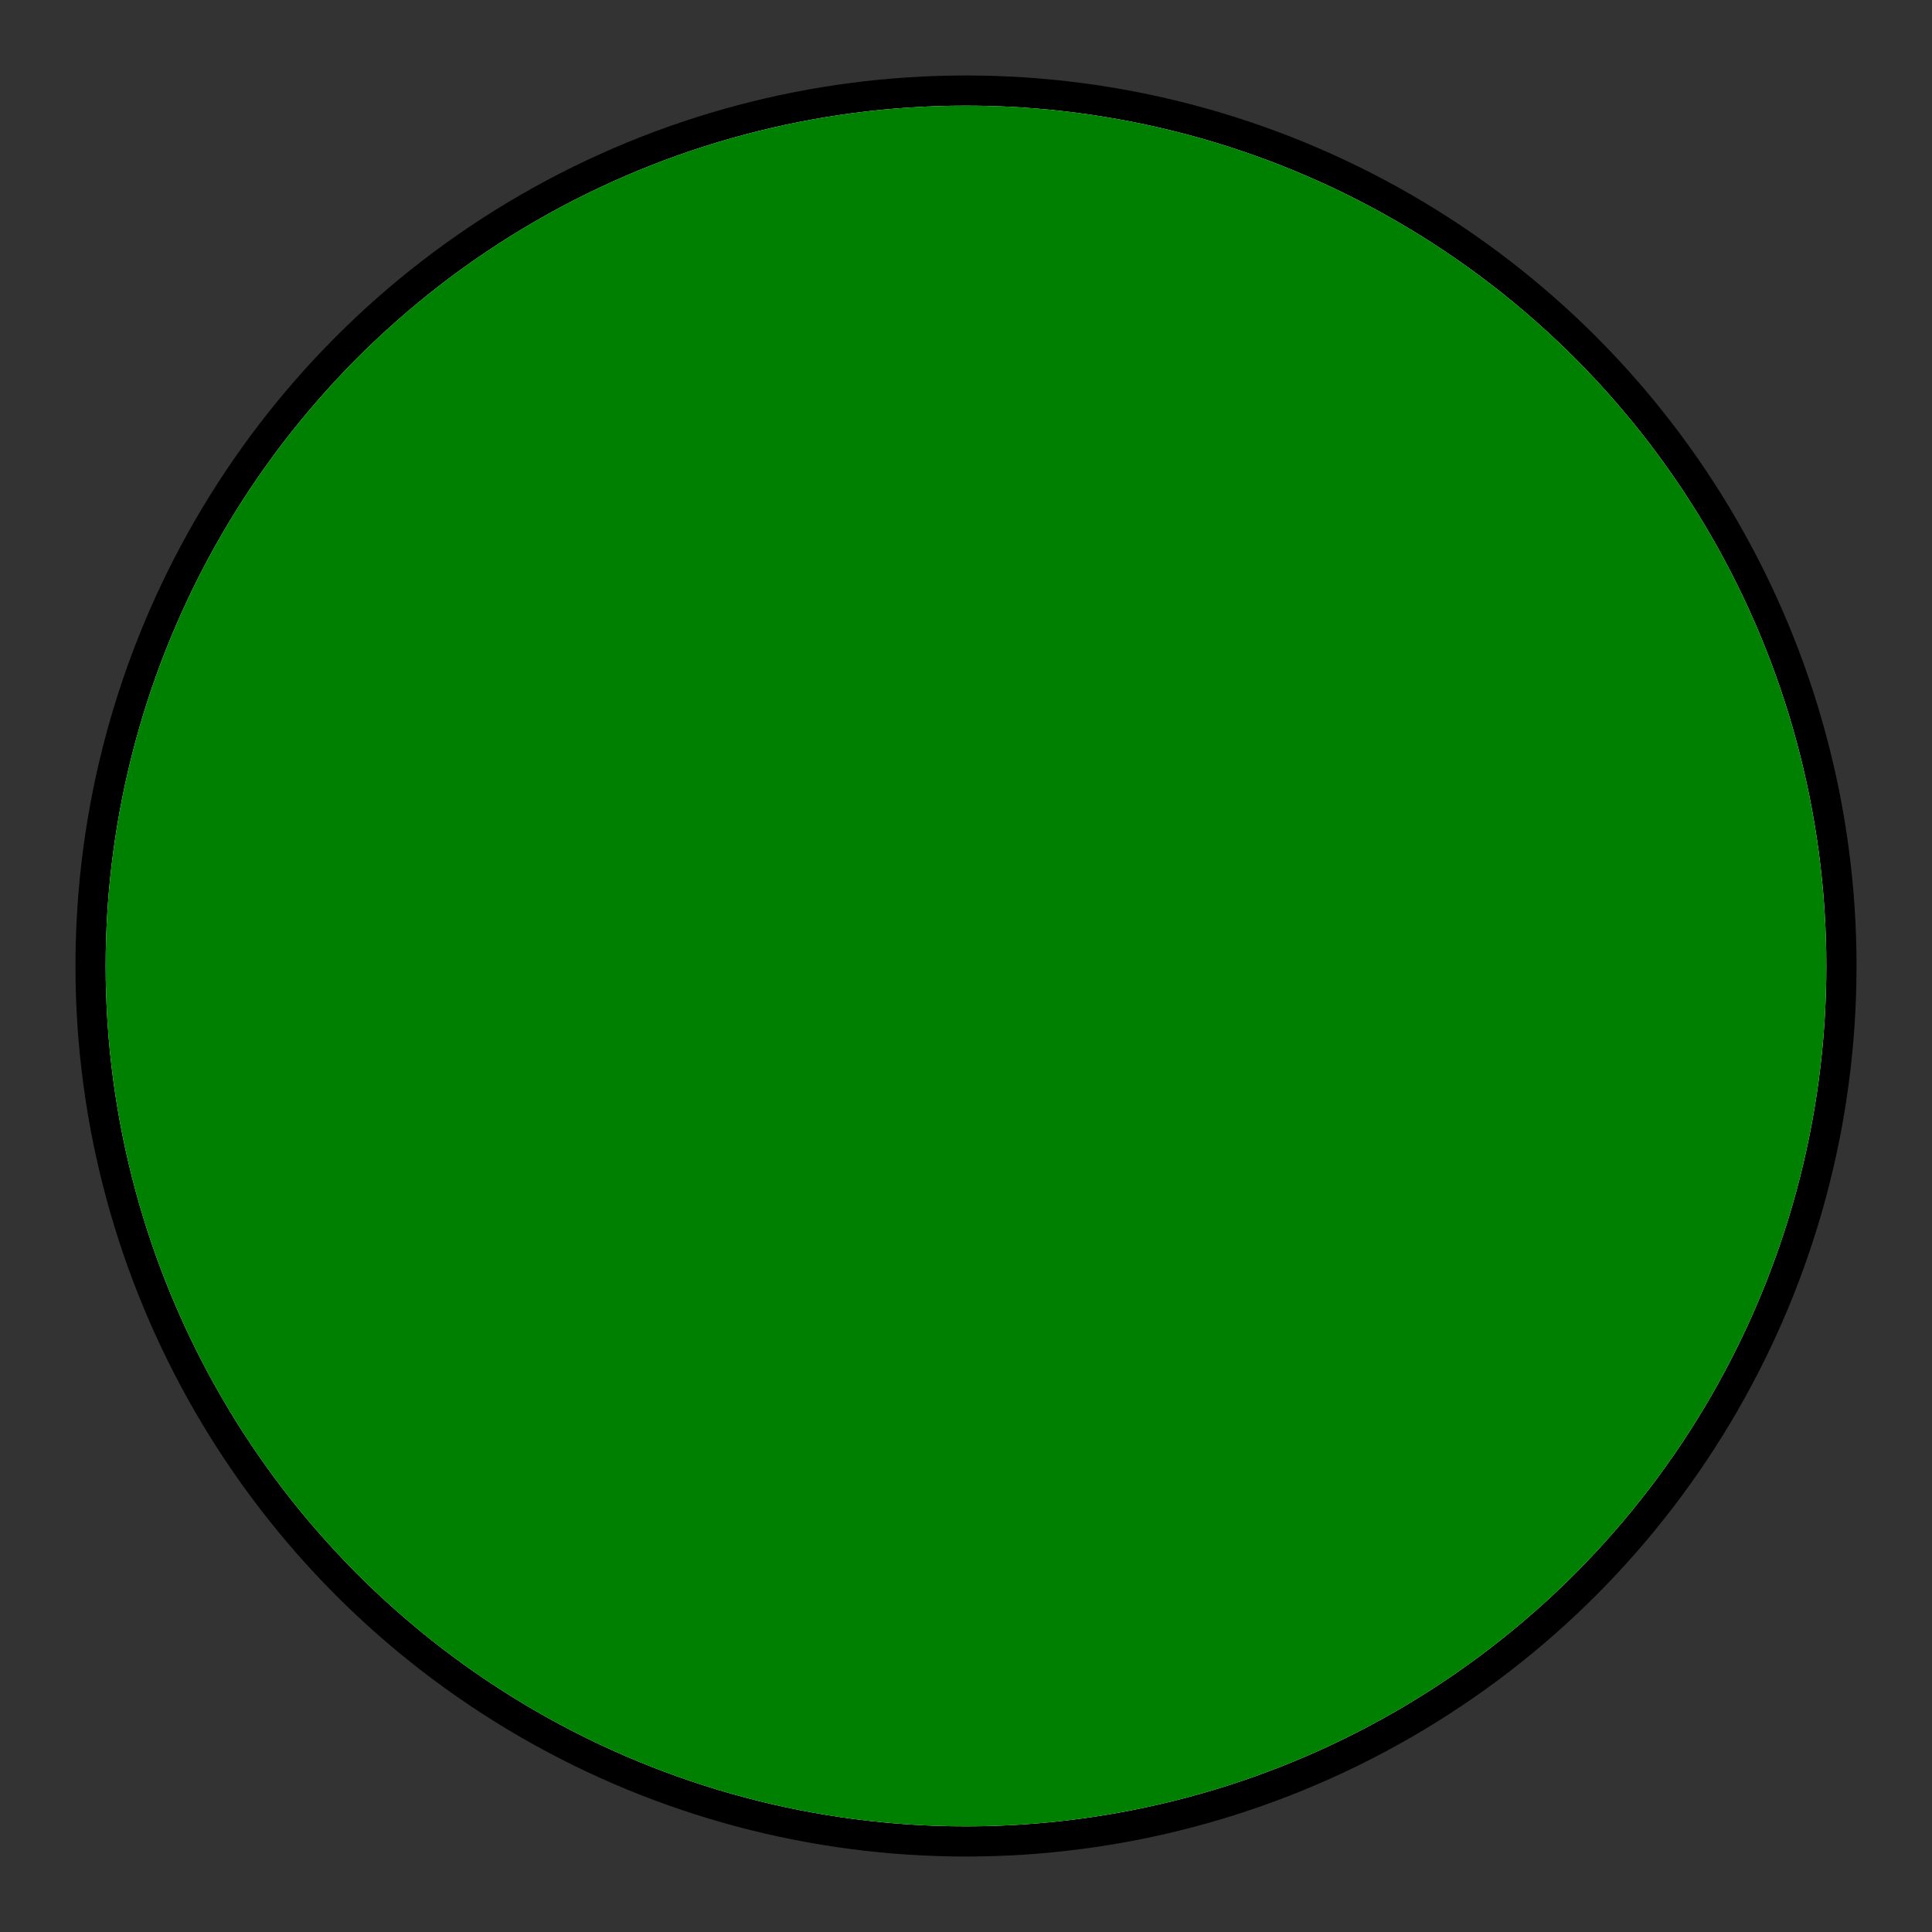 <?xml version="1.0" encoding="UTF-8" standalone="no"?>
<!-- Created with Inkscape (http://www.inkscape.org/) -->

<svg
   xmlns:dc="http://purl.org/dc/elements/1.1/"
   xmlns:cc="http://creativecommons.org/ns#"
   xmlns:rdf="http://www.w3.org/1999/02/22-rdf-syntax-ns#"
   xmlns:svg="http://www.w3.org/2000/svg"
   xmlns="http://www.w3.org/2000/svg"
   xmlns:xlink="http://www.w3.org/1999/xlink"
   xmlns:sodipodi="http://sodipodi.sourceforge.net/DTD/sodipodi-0.dtd"
   xmlns:inkscape="http://www.inkscape.org/namespaces/inkscape"
   width="32"
   height="32"
   viewBox="0 0 32 32"
   id="svg4608"
   version="1.1"
   inkscape:version="0.91 r13725"
   inkscape:export-filename="/home/lliurex/Escritorio/Conf/rsrc/sp3.png"
   inkscape:export-xdpi="60"
   inkscape:export-ydpi="60"
   sodipodi:docname="ok_2.svg">
  <rect x="0" y="0" width="32" height="32" fill="#333333" stroke="none"/>
  <defs
     id="defs4610">
    <linearGradient
       gradientUnits="userSpaceOnUse"
       gradientTransform="matrix(0.086,0,0,0.062,-4.457,1026.856)"
       y2="208.435"
       x2="190.753"
       y1="29.034"
       x1="190.753"
       id="linearGradient3081"
       xlink:href="#light90to0" />
    <linearGradient
       id="light90to0">
      <stop
         stop-color="#ffffff"
         stop-opacity="0.902"
         offset="0"
         id="stop1890" />
      <stop
         stop-color="#ffffff"
         stop-opacity="0"
         offset="1"
         id="stop1892" />
    </linearGradient>
    <radialGradient
       r="166.474"
       fy="391.475"
       fx="124.572"
       cy="391.475"
       cx="123.887"
       gradientTransform="matrix(0.055,0.017,-0.009,0.027,8.71,1029.562)"
       gradientUnits="userSpaceOnUse"
       id="radialGradient3079"
       xlink:href="#light90to0" />
    <linearGradient
       gradientUnits="userSpaceOnUse"
       gradientTransform="matrix(0.073,0,0,0.073,-5.105,1026.855)"
       y2="807.389"
       x2="343.004"
       y1="807.389"
       x1="60.551"
       id="linearGradient3077"
       xlink:href="#shadow100to0" />
    <linearGradient
       id="shadow100to0">
      <stop
         stop-color="#000000"
         offset="0"
         id="stop3425" />
      <stop
         stop-color="#000000"
         stop-opacity="0"
         offset="1"
         id="stop3426" />
    </linearGradient>
    <inkscape:perspective
       id="perspective4169"
       inkscape:persp3d-origin="372.04724 : 350.78739 : 1"
       inkscape:vp_z="744.09448 : 526.18109 : 1"
       inkscape:vp_y="0 : 1000 : 0"
       inkscape:vp_x="0 : 526.18109 : 1"
       sodipodi:type="inkscape:persp3d" />
    <inkscape:perspective
       sodipodi:type="inkscape:persp3d"
       inkscape:vp_x="0 : 0.5 : 1"
       inkscape:vp_y="0 : 1000 : 0"
       inkscape:vp_z="1 : 0.5 : 1"
       inkscape:persp3d-origin="0.5 : 0.33333333 : 1"
       id="perspective4083" />
    <radialGradient
       r="166.474"
       fy="391.475"
       fx="124.572"
       cy="391.475"
       cx="123.887"
       gradientTransform="matrix(0.567,0.179,-0.089,0.281,95.241,37.815)"
       gradientUnits="userSpaceOnUse"
       id="radialGradient2886"
       xlink:href="#light90to0"
       inkscape:collect="always" />
    <linearGradient
       y2="346.104"
       x2="183.384"
       y1="18.164"
       x1="183.384"
       gradientUnits="userSpaceOnUse"
       id="linearGradient2888"
       xlink:href="#light90to0"
       inkscape:collect="always" />
    <radialGradient
       r="166.474"
       fy="391.475"
       fx="124.572"
       cy="391.475"
       cx="123.887"
       gradientTransform="matrix(0.207,0.065,-0.032,0.102,60.306,47.904)"
       gradientUnits="userSpaceOnUse"
       id="radialGradient2892"
       xlink:href="#light90to0"
       inkscape:collect="always" />
    <linearGradient
       y2="346.104"
       x2="183.384"
       y1="18.164"
       x1="183.384"
       gradientUnits="userSpaceOnUse"
       id="linearGradient2894"
       xlink:href="#light90to0"
       inkscape:collect="always" />
    <radialGradient
       r="166.474"
       fy="391.475"
       fx="124.572"
       cy="391.475"
       cx="123.887"
       gradientTransform="matrix(0.207,0.065,-0.032,0.102,172.576,129.049)"
       gradientUnits="userSpaceOnUse"
       id="radialGradient2898"
       xlink:href="#light90to0"
       inkscape:collect="always" />
    <linearGradient
       y2="346.104"
       x2="183.384"
       y1="18.164"
       x1="183.384"
       gradientUnits="userSpaceOnUse"
       id="linearGradient2900"
       xlink:href="#light90to0"
       inkscape:collect="always" />
    <linearGradient
       gradientUnits="userSpaceOnUse"
       y2="650.92"
       x2="446.889"
       y1="65.168"
       x1="247.43"
       id="linearGradient2926"
       xlink:href="#shadow100to0"
       inkscape:collect="always" />
    <linearGradient
       y2="1061.341"
       x2="345.053"
       y1="1061.341"
       x1="-35.432"
       gradientTransform="matrix(0.551,0,0,0.556,24.336,25.459)"
       gradientUnits="userSpaceOnUse"
       id="linearGradient2965"
       xlink:href="#shadow100to0"
       inkscape:collect="always" />
    <radialGradient
       r="166.474"
       fy="391.475"
       fx="124.572"
       cy="391.475"
       cx="123.887"
       gradientTransform="matrix(0.567,0.179,-0.089,0.281,95.241,37.815)"
       gradientUnits="userSpaceOnUse"
       id="radialGradient2967"
       xlink:href="#light90to0"
       inkscape:collect="always" />
    <linearGradient
       y2="346.104"
       x2="183.384"
       y1="18.164"
       x1="183.384"
       gradientUnits="userSpaceOnUse"
       id="linearGradient2969"
       xlink:href="#light90to0"
       inkscape:collect="always" />
    <linearGradient
       y2="1061.341"
       x2="345.053"
       y1="1061.341"
       x1="-35.432"
       gradientTransform="matrix(0.201,0,0,0.203,34.48,43.403)"
       gradientUnits="userSpaceOnUse"
       id="linearGradient2971"
       xlink:href="#shadow100to0"
       inkscape:collect="always" />
    <radialGradient
       r="166.474"
       fy="391.475"
       fx="124.572"
       cy="391.475"
       cx="123.887"
       gradientTransform="matrix(0.207,0.065,-0.032,0.102,60.306,47.904)"
       gradientUnits="userSpaceOnUse"
       id="radialGradient2973"
       xlink:href="#light90to0"
       inkscape:collect="always" />
    <linearGradient
       y2="346.104"
       x2="183.384"
       y1="18.164"
       x1="183.384"
       gradientUnits="userSpaceOnUse"
       id="linearGradient2975"
       xlink:href="#light90to0"
       inkscape:collect="always" />
    <linearGradient
       y2="1061.341"
       x2="345.053"
       y1="1061.341"
       x1="-35.432"
       gradientTransform="matrix(0.201,0,0,0.203,146.75,124.549)"
       gradientUnits="userSpaceOnUse"
       id="linearGradient2977"
       xlink:href="#shadow100to0"
       inkscape:collect="always" />
    <radialGradient
       r="166.474"
       fy="391.475"
       fx="124.572"
       cy="391.475"
       cx="123.887"
       gradientTransform="matrix(0.207,0.065,-0.032,0.102,172.576,129.049)"
       gradientUnits="userSpaceOnUse"
       id="radialGradient2979"
       xlink:href="#light90to0"
       inkscape:collect="always" />
    <linearGradient
       y2="346.104"
       x2="183.384"
       y1="18.164"
       x1="183.384"
       gradientUnits="userSpaceOnUse"
       id="linearGradient2981"
       xlink:href="#light90to0"
       inkscape:collect="always" />
    <linearGradient
       y2="1061.341"
       x2="345.053"
       y1="1061.341"
       x1="-35.432"
       gradientTransform="matrix(0.551,0,0,0.556,24.336,25.459)"
       gradientUnits="userSpaceOnUse"
       id="linearGradient3018"
       xlink:href="#shadow100to0"
       inkscape:collect="always" />
    <radialGradient
       r="166.474"
       fy="391.475"
       fx="124.572"
       cy="391.475"
       cx="123.887"
       gradientTransform="matrix(0.567,0.179,-0.089,0.281,95.241,37.815)"
       gradientUnits="userSpaceOnUse"
       id="radialGradient3020"
       xlink:href="#light90to0"
       inkscape:collect="always" />
    <linearGradient
       y2="346.104"
       x2="183.384"
       y1="18.164"
       x1="183.384"
       gradientUnits="userSpaceOnUse"
       id="linearGradient3022"
       xlink:href="#light90to0"
       inkscape:collect="always" />
    <linearGradient
       y2="1061.341"
       x2="345.053"
       y1="1061.341"
       x1="-35.432"
       gradientTransform="matrix(0.201,0,0,0.203,34.48,43.403)"
       gradientUnits="userSpaceOnUse"
       id="linearGradient3024"
       xlink:href="#shadow100to0"
       inkscape:collect="always" />
    <radialGradient
       r="166.474"
       fy="391.475"
       fx="124.572"
       cy="391.475"
       cx="123.887"
       gradientTransform="matrix(0.207,0.065,-0.032,0.102,60.306,47.904)"
       gradientUnits="userSpaceOnUse"
       id="radialGradient3026"
       xlink:href="#light90to0"
       inkscape:collect="always" />
    <linearGradient
       y2="346.104"
       x2="183.384"
       y1="18.164"
       x1="183.384"
       gradientUnits="userSpaceOnUse"
       id="linearGradient3028"
       xlink:href="#light90to0"
       inkscape:collect="always" />
    <linearGradient
       y2="1061.341"
       x2="345.053"
       y1="1061.341"
       x1="-35.432"
       gradientTransform="matrix(0.201,0,0,0.203,146.75,124.549)"
       gradientUnits="userSpaceOnUse"
       id="linearGradient3030"
       xlink:href="#shadow100to0"
       inkscape:collect="always" />
    <radialGradient
       r="166.474"
       fy="391.475"
       fx="124.572"
       cy="391.475"
       cx="123.887"
       gradientTransform="matrix(0.207,0.065,-0.032,0.102,172.576,129.049)"
       gradientUnits="userSpaceOnUse"
       id="radialGradient3032"
       xlink:href="#light90to0"
       inkscape:collect="always" />
    <linearGradient
       y2="346.104"
       x2="183.384"
       y1="18.164"
       x1="183.384"
       gradientUnits="userSpaceOnUse"
       id="linearGradient3034"
       xlink:href="#light90to0"
       inkscape:collect="always" />
    <inkscape:perspective
       id="perspective4169-3"
       inkscape:persp3d-origin="372.04724 : 350.78739 : 1"
       inkscape:vp_z="744.09448 : 526.18109 : 1"
       inkscape:vp_y="0 : 1000 : 0"
       inkscape:vp_x="0 : 526.18109 : 1"
       sodipodi:type="inkscape:persp3d" />
    <inkscape:perspective
       sodipodi:type="inkscape:persp3d"
       inkscape:vp_x="0 : 0.5 : 1"
       inkscape:vp_y="0 : 1000 : 0"
       inkscape:vp_z="1 : 0.5 : 1"
       inkscape:persp3d-origin="0.5 : 0.33333333 : 1"
       id="perspective4083-3" />
    <linearGradient
       y2="1061.341"
       x2="345.053"
       y1="1061.341"
       x1="-35.432"
       gradientTransform="matrix(0.551,0,0,0.556,24.336,25.459)"
       gradientUnits="userSpaceOnUse"
       id="linearGradient4424"
       xlink:href="#shadow100to0"
       inkscape:collect="always" />
    <radialGradient
       r="166.474"
       fy="391.475"
       fx="124.572"
       cy="391.475"
       cx="123.887"
       gradientTransform="matrix(0.567,0.179,-0.089,0.281,95.241,37.815)"
       gradientUnits="userSpaceOnUse"
       id="radialGradient2886-6"
       xlink:href="#light90to0"
       inkscape:collect="always" />
    <linearGradient
       y2="346.104"
       x2="183.384"
       y1="18.164"
       x1="183.384"
       gradientUnits="userSpaceOnUse"
       id="linearGradient4427"
       xlink:href="#light90to0"
       inkscape:collect="always" />
    <linearGradient
       y2="1061.341"
       x2="345.053"
       y1="1061.341"
       x1="-35.432"
       gradientTransform="matrix(0.201,0,0,0.203,34.48,43.403)"
       gradientUnits="userSpaceOnUse"
       id="linearGradient4429"
       xlink:href="#shadow100to0"
       inkscape:collect="always" />
    <radialGradient
       r="166.474"
       fy="391.475"
       fx="124.572"
       cy="391.475"
       cx="123.887"
       gradientTransform="matrix(0.207,0.065,-0.032,0.102,60.306,47.904)"
       gradientUnits="userSpaceOnUse"
       id="radialGradient2892-4"
       xlink:href="#light90to0"
       inkscape:collect="always" />
    <linearGradient
       y2="346.104"
       x2="183.384"
       y1="18.164"
       x1="183.384"
       gradientUnits="userSpaceOnUse"
       id="linearGradient4432"
       xlink:href="#light90to0"
       inkscape:collect="always" />
    <linearGradient
       y2="1061.341"
       x2="345.053"
       y1="1061.341"
       x1="-35.432"
       gradientTransform="matrix(0.201,0,0,0.203,146.75,124.549)"
       gradientUnits="userSpaceOnUse"
       id="linearGradient4434"
       xlink:href="#shadow100to0"
       inkscape:collect="always" />
    <radialGradient
       r="166.474"
       fy="391.475"
       fx="124.572"
       cy="391.475"
       cx="123.887"
       gradientTransform="matrix(0.207,0.065,-0.032,0.102,172.576,129.049)"
       gradientUnits="userSpaceOnUse"
       id="radialGradient2898-0"
       xlink:href="#light90to0"
       inkscape:collect="always" />
    <linearGradient
       y2="346.104"
       x2="183.384"
       y1="18.164"
       x1="183.384"
       gradientUnits="userSpaceOnUse"
       id="linearGradient4437"
       xlink:href="#light90to0"
       inkscape:collect="always" />
    <linearGradient
       gradientUnits="userSpaceOnUse"
       y2="650.92"
       x2="446.889"
       y1="65.168"
       x1="247.43"
       id="linearGradient4439"
       xlink:href="#shadow100to0"
       inkscape:collect="always" />
    <linearGradient
       y2="1061.341"
       x2="345.053"
       y1="1061.341"
       x1="-35.432"
       gradientTransform="matrix(0.551,0,0,0.556,24.336,25.459)"
       gradientUnits="userSpaceOnUse"
       id="linearGradient4441"
       xlink:href="#shadow100to0"
       inkscape:collect="always" />
    <radialGradient
       r="166.474"
       fy="391.475"
       fx="124.572"
       cy="391.475"
       cx="123.887"
       gradientTransform="matrix(0.567,0.179,-0.089,0.281,95.241,37.815)"
       gradientUnits="userSpaceOnUse"
       id="radialGradient2967-0"
       xlink:href="#light90to0"
       inkscape:collect="always" />
    <linearGradient
       y2="346.104"
       x2="183.384"
       y1="18.164"
       x1="183.384"
       gradientUnits="userSpaceOnUse"
       id="linearGradient4444"
       xlink:href="#light90to0"
       inkscape:collect="always" />
    <linearGradient
       y2="1061.341"
       x2="345.053"
       y1="1061.341"
       x1="-35.432"
       gradientTransform="matrix(0.201,0,0,0.203,34.48,43.403)"
       gradientUnits="userSpaceOnUse"
       id="linearGradient4446"
       xlink:href="#shadow100to0"
       inkscape:collect="always" />
    <radialGradient
       r="166.474"
       fy="391.475"
       fx="124.572"
       cy="391.475"
       cx="123.887"
       gradientTransform="matrix(0.207,0.065,-0.032,0.102,60.306,47.904)"
       gradientUnits="userSpaceOnUse"
       id="radialGradient2973-4"
       xlink:href="#light90to0"
       inkscape:collect="always" />
    <linearGradient
       y2="346.104"
       x2="183.384"
       y1="18.164"
       x1="183.384"
       gradientUnits="userSpaceOnUse"
       id="linearGradient4449"
       xlink:href="#light90to0"
       inkscape:collect="always" />
    <linearGradient
       y2="1061.341"
       x2="345.053"
       y1="1061.341"
       x1="-35.432"
       gradientTransform="matrix(0.201,0,0,0.203,146.75,124.549)"
       gradientUnits="userSpaceOnUse"
       id="linearGradient4451"
       xlink:href="#shadow100to0"
       inkscape:collect="always" />
    <radialGradient
       r="166.474"
       fy="391.475"
       fx="124.572"
       cy="391.475"
       cx="123.887"
       gradientTransform="matrix(0.207,0.065,-0.032,0.102,172.576,129.049)"
       gradientUnits="userSpaceOnUse"
       id="radialGradient2979-6"
       xlink:href="#light90to0"
       inkscape:collect="always" />
    <linearGradient
       y2="346.104"
       x2="183.384"
       y1="18.164"
       x1="183.384"
       gradientUnits="userSpaceOnUse"
       id="linearGradient4454"
       xlink:href="#light90to0"
       inkscape:collect="always" />
    <linearGradient
       y2="1061.341"
       x2="345.053"
       y1="1061.341"
       x1="-35.432"
       gradientTransform="matrix(0.551,0,0,0.556,24.336,25.459)"
       gradientUnits="userSpaceOnUse"
       id="linearGradient4456"
       xlink:href="#shadow100to0"
       inkscape:collect="always" />
    <radialGradient
       r="166.474"
       fy="391.475"
       fx="124.572"
       cy="391.475"
       cx="123.887"
       gradientTransform="matrix(0.567,0.179,-0.089,0.281,95.241,37.815)"
       gradientUnits="userSpaceOnUse"
       id="radialGradient3020-2"
       xlink:href="#light90to0"
       inkscape:collect="always" />
    <linearGradient
       y2="346.104"
       x2="183.384"
       y1="18.164"
       x1="183.384"
       gradientUnits="userSpaceOnUse"
       id="linearGradient4459"
       xlink:href="#light90to0"
       inkscape:collect="always" />
    <linearGradient
       y2="1061.341"
       x2="345.053"
       y1="1061.341"
       x1="-35.432"
       gradientTransform="matrix(0.201,0,0,0.203,34.48,43.403)"
       gradientUnits="userSpaceOnUse"
       id="linearGradient4461"
       xlink:href="#shadow100to0"
       inkscape:collect="always" />
    <radialGradient
       r="166.474"
       fy="391.475"
       fx="124.572"
       cy="391.475"
       cx="123.887"
       gradientTransform="matrix(0.207,0.065,-0.032,0.102,60.306,47.904)"
       gradientUnits="userSpaceOnUse"
       id="radialGradient3026-6"
       xlink:href="#light90to0"
       inkscape:collect="always" />
    <linearGradient
       y2="346.104"
       x2="183.384"
       y1="18.164"
       x1="183.384"
       gradientUnits="userSpaceOnUse"
       id="linearGradient4464"
       xlink:href="#light90to0"
       inkscape:collect="always" />
    <linearGradient
       y2="1061.341"
       x2="345.053"
       y1="1061.341"
       x1="-35.432"
       gradientTransform="matrix(0.201,0,0,0.203,146.75,124.549)"
       gradientUnits="userSpaceOnUse"
       id="linearGradient4466"
       xlink:href="#shadow100to0"
       inkscape:collect="always" />
    <radialGradient
       r="166.474"
       fy="391.475"
       fx="124.572"
       cy="391.475"
       cx="123.887"
       gradientTransform="matrix(0.207,0.065,-0.032,0.102,172.576,129.049)"
       gradientUnits="userSpaceOnUse"
       id="radialGradient3032-7"
       xlink:href="#light90to0"
       inkscape:collect="always" />
    <linearGradient
       y2="346.104"
       x2="183.384"
       y1="18.164"
       x1="183.384"
       gradientUnits="userSpaceOnUse"
       id="linearGradient4469"
       xlink:href="#light90to0"
       inkscape:collect="always" />
  </defs>
  <sodipodi:namedview
     id="base"
     pagecolor="#ffffff"
     bordercolor="#666666"
     borderopacity="1.0"
     inkscape:pageopacity="0.0"
     inkscape:pageshadow="2"
     inkscape:zoom="7.9195959"
     inkscape:cx="-32.820286"
     inkscape:cy="6.7590327"
     inkscape:document-units="px"
     inkscape:current-layer="layer1-1"
     showgrid="false"
     units="px"
     inkscape:window-width="1920"
     inkscape:window-height="926"
     inkscape:window-x="0"
     inkscape:window-y="24"
     inkscape:window-maximized="1" />
  <g
     inkscape:label="Capa 1"
     inkscape:groupmode="layer"
     id="layer1"
     transform="translate(0,-1020.362)">
    <g
       transform="translate(-855.772,476.799)"
       id="layer1-1"
       inkscape:label="Camada 1">
      <circle
         id="path6585-5-9-3-3"
         style="opacity:1;fill:#ffffff;fill-opacity:1;stroke:#000000;stroke-width:0.5;stroke-linejoin:bevel;stroke-miterlimit:4;stroke-dasharray:none;stroke-opacity:1"
         r="14.5"
         cy="559.563"
         cx="871.772" />
      <circle
         id="path6585-5-9-3-6"
         style="opacity:1;fill:#008000;fill-opacity:1;stroke:none;stroke-width:0.5;stroke-linejoin:bevel;stroke-miterlimit:4;stroke-dasharray:none;stroke-opacity:1"
         cy="559.563"
         cx="871.772"
         r="14.25" />
    </g>
  </g>
</svg>
